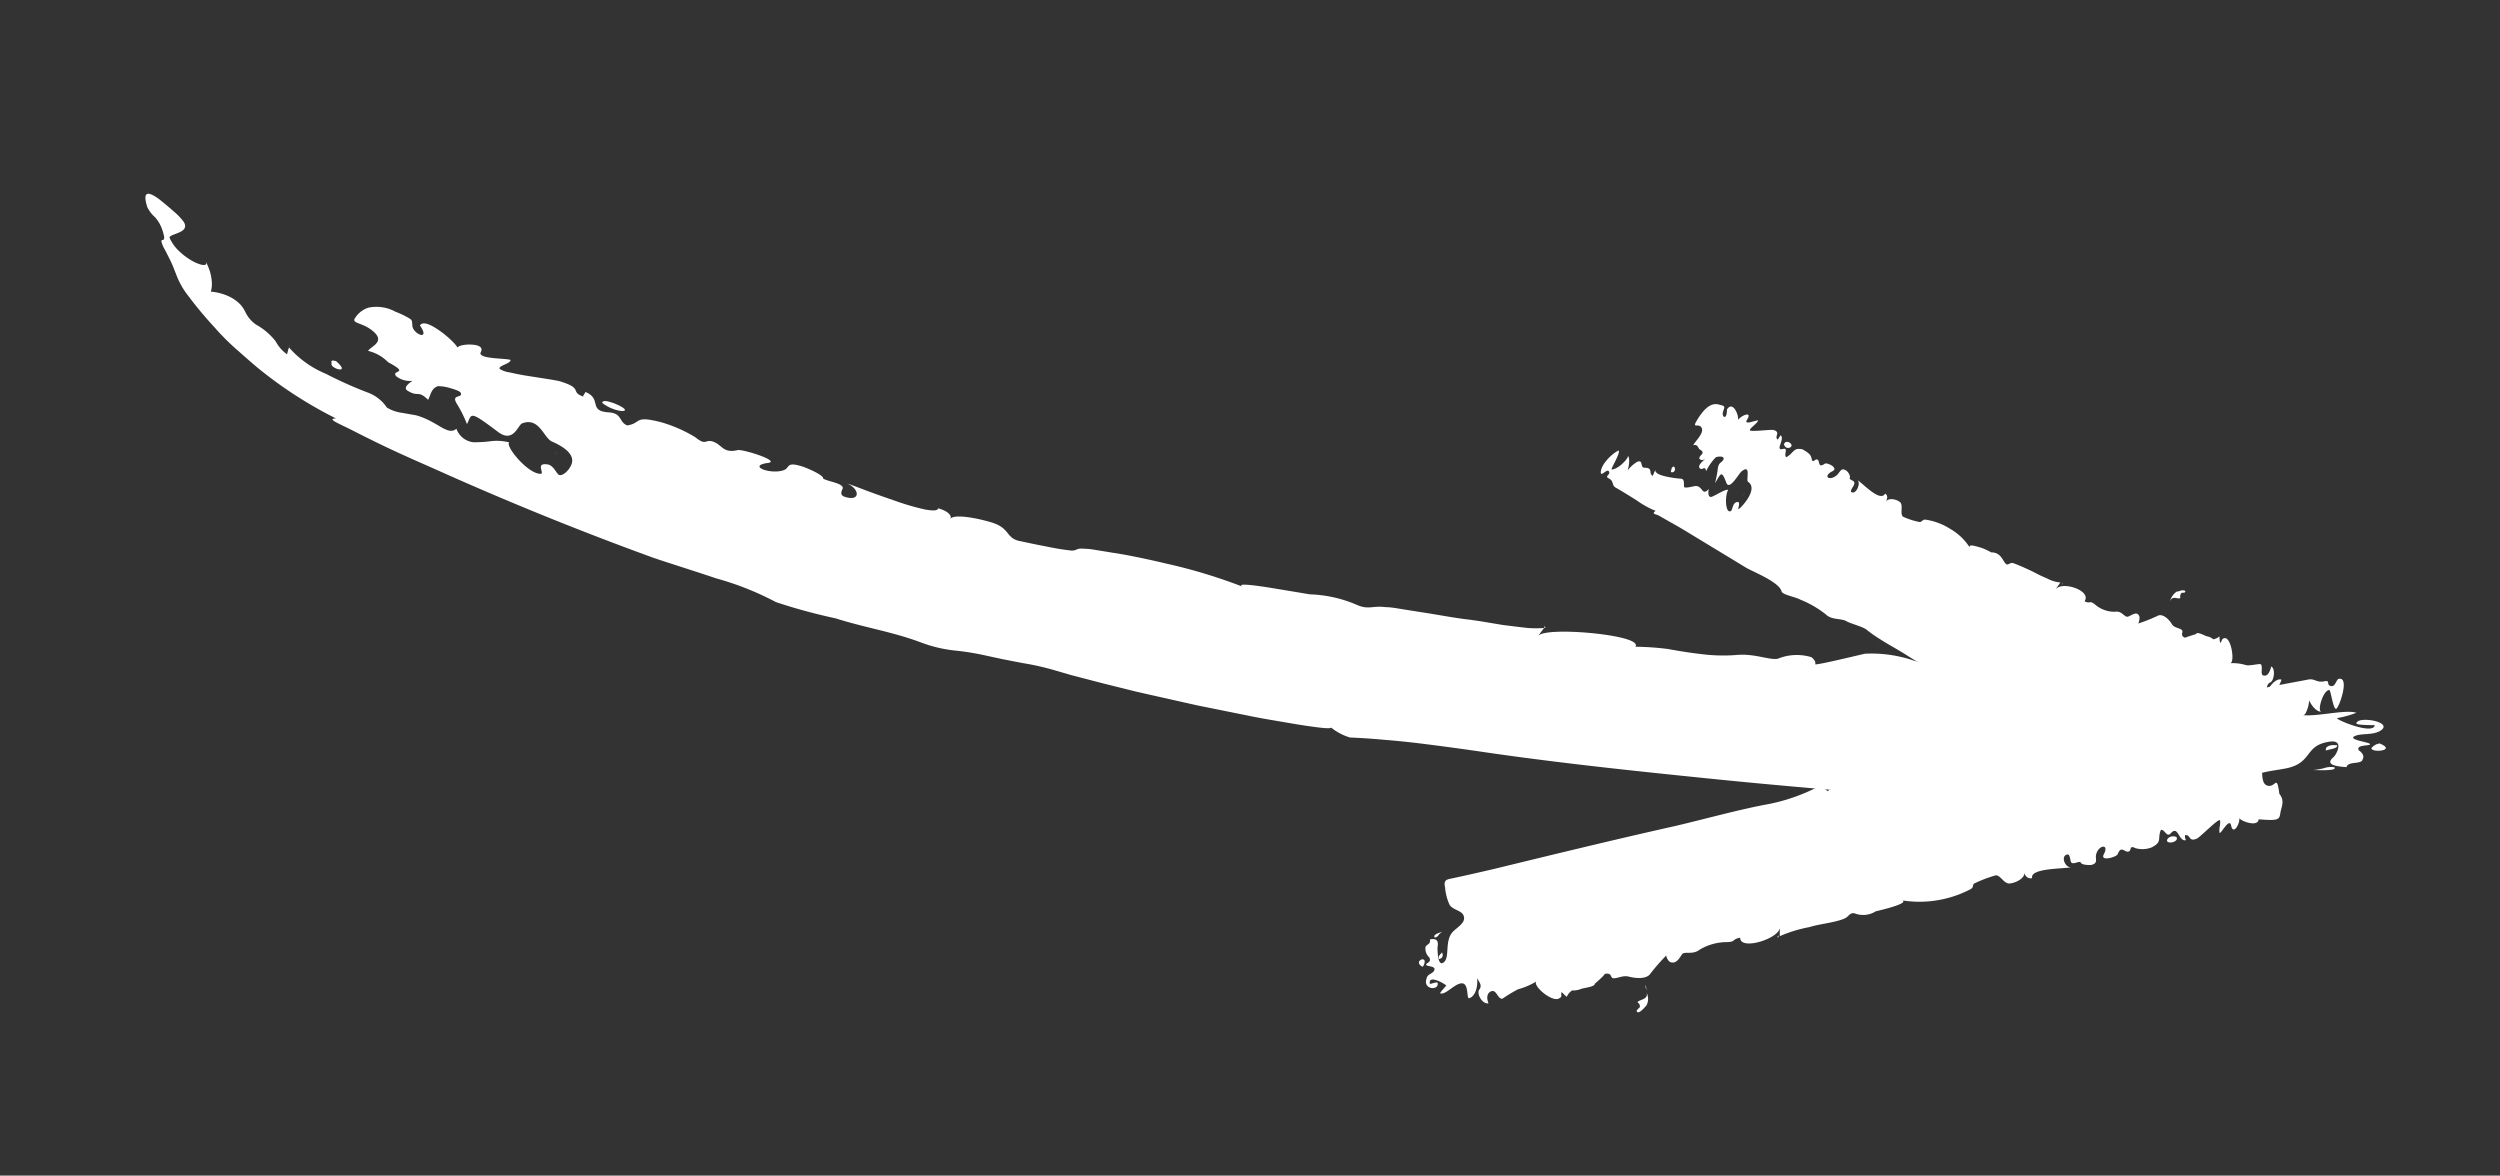 <svg xmlns="http://www.w3.org/2000/svg" viewBox="0 0 168 79"><rect x="0" y="0" width="168" height="79" fill="#333333" stroke="none"/><title>SSF</title><g id="Testimonial_3" data-name="Testimonial 3"><path d="M22.29,24.41c-.06-.18,0-.23.3-.14.54.48.42.59.18.55S22.18,24.56,22.29,24.41Z" style="fill:#fff"></path><polygon points="37.26 30.61 37.34 30.46 37.43 30.27 37.26 30.61" style="fill:#fff"></polygon><path d="M156.87,51.56c.24.29-1.35.17-1.46.19a5.17,5.17,0,0,0,.73-.12A1.47,1.47,0,0,1,156.87,51.56Z" style="fill:#fff"></path><path d="M156.31,50.27q.16-.25.74-.19c.08.23-.51.26-.76.36Z" style="fill:#fff"></path><path d="M159.36,50.27a.87.87,0,0,1,.55-.31C161.11,50.45,159.33,50.61,159.36,50.27Z" style="fill:#fff"></path><path d="M40.47,27.08q0-.26.74,0C42.93,27.76,41.44,27.84,40.47,27.08Z" style="fill:#fff"></path><path d="M158.27,49.45c-.61.26,1,.42,1,.56s-.94,0-.77.4q.45.32.26.64c-.08.33-1,.09-1.07.5-1.19-.07-1.29-.32-.87-.68.16-.13.83-1.29-.44-1-1.52.29-1,1.42-2.78,1.77-.93.18-2.37.28-2.1.8.18.34,1.45.57,1.74,1s.06.81,0,1.19-.08.51-1,.46L145,54.58c-10.13-.59-20.28-1.25-30.43-2.29-4.81-.49-9.64-1-14.44-1.69-1.68-.25-3.3-.47-4.85-.66q-1.17-.14-2.31-.23c-.76-.07-1.51-.12-2.25-.15a3.66,3.66,0,0,1-1.27-.67c0,.06-.3.06-.8,0s-1.2-.16-2-.3-1.83-.3-2.88-.52l-3.32-.67-3.34-.75-.79-.18-.76-.19-1.41-.35L72,45.37l-1-.29a17.47,17.47,0,0,0-2.27-.52l-1.34-.26-1.11-.24a17.68,17.68,0,0,0-2.17-.35,9.2,9.2,0,0,1-2.12-.5c-2-.76-3.76-1-5.85-1.66a37.53,37.53,0,0,1-4-1.09,19.74,19.74,0,0,0-4-1.59c-1.73-.58-3.5-1.13-4.27-1.4q-7.09-2.58-14-5.66c-1-.45-2-.88-3.07-1.37s-2.1-1-3.16-1.54c-.82-.42-1.74-.77-1.06-.78A28.28,28.28,0,0,1,17.67,25c-.59-.46-1.18-1-1.73-1.48s-1.07-1-1.52-1.52a25.71,25.71,0,0,1-1.77-2.12,5.27,5.27,0,0,1-.83-1.49c-.08-.19-.15-.39-.26-.64s-.12-.26-.2-.42-.17-.34-.28-.55a2,2,0,0,1-.23-.54c0-.09,0-.1.06-.11s.2,0,.07-.44a3,3,0,0,0-.26-.67,2.65,2.65,0,0,0-.31-.43,2.13,2.13,0,0,1-.51-.67c-.38-1.2.15-1,.79-.54.31.25.69.56,1,.84a4.13,4.13,0,0,1,.65.68c.25.39,0,.59-.32.73s-.68.22-.62.36a2.76,2.76,0,0,0,.64.89,4.42,4.42,0,0,0,.91.67c.6.32,1.06.37.86,0a4,4,0,0,1,.29.67,3.48,3.48,0,0,1,.12.58,2,2,0,0,1-.05.8,3.48,3.48,0,0,1,1.41.42,2.63,2.63,0,0,1,.58.45,2.35,2.35,0,0,1,.3.44,2.19,2.19,0,0,0,.74.9,4.34,4.34,0,0,1,1.32,1.12,2.52,2.52,0,0,0,.77.88s.07-.3.13-.46a6.73,6.73,0,0,0,2.48,1.77,26.8,26.8,0,0,0,2.87,1.28A2.65,2.65,0,0,1,26,27.39a2.68,2.68,0,0,0,1.07.36c.46.09.91.15,1,.19a5,5,0,0,1,.92.39c.26.14.48.27.68.39.4.22.71.34,1,.09a1.38,1.38,0,0,0,1.14.91c.19,0,.66,0,1.15-.07a3.34,3.34,0,0,1,1.26.08c-.29.24,1.26,2.13,2.11,2.11.29,0-.34-.71.37-.64.49,0,.66.6.86.71s.64-.23.83-.67,0-1-1.3-1.57c-.55-.24-.85-1.66-2-1.22-.29.11-.58,1.36-1.63.57-2-1.51-1.73-1.19-2.08-.52a8.37,8.37,0,0,0-.7-1.4c-.35-.6.35-.35.3-.65,0-.14-.37-.27-.73-.37a2.83,2.83,0,0,0-.82-.13c-.46.15-.49.61-.66.92-.7-.69-.65-.15-1.39-.62-.35-.22.25-.6.34-.66a1.49,1.49,0,0,1-1.1-.31c-.37-.45,1-.12-.54-.94a2.79,2.79,0,0,0-1.34-.76c.14-.29,1.16-.58.38-1.28s-1.61-.51-1.21-1a1.62,1.62,0,0,1,.87-.63,2.66,2.66,0,0,1,1.8.28,5.73,5.73,0,0,1,1,.49c.13.11.11.21.13.43,0,.56,1.26,1.1.51,0,.21-.34.84,0,1.43.43s1.13,1,1.08,1.07c.09-.16.55-.24,1-.21s.75.18.58.5c-.26.48,1.69.4,2,.53,0,.26-.85.38-.73.6a1.58,1.58,0,0,0,.64.23c.36.08.82.18,1.3.25,1,.16,2,.3,2.19.38,1.49.47.58.67,1.48,1,0-.11.12-.2.15-.31,1.14.47.16,1.28,1.56,1.37.94.06.65.63,1.25.88,1-.16.41-.7,2.3-.21a9.32,9.32,0,0,1,2.27,1c.78.63.63.09,1.23.31s.64.8,1.66.55c.53,0,2.84.75,2,.87-1.44.19.19.81,1.07.48.43-.16.1-.62,1.33-.21.44.16,1.38.59,1.3.78.37.21,1.24.29,1.33.61,0,.12-.31.48.14.62,1.07.34,1-.55.14-.9.27.08.78.28,1.39.51s1.34.48,2,.71a16.58,16.58,0,0,0,1.86.53c.5.09.84.09.88-.08.72.2.93.53.81.71.25-.35,1.81-.06,2.81.25,1.22.38.92,1.05,1.86,1.24.26.05,1,.22,1.72.35A17.06,17.06,0,0,0,72,37c.44,0,.28-.19.92-.12.38,0,.79.1,1.22.16l1.35.22c.93.17,1.9.38,2.87.61a35.9,35.9,0,0,1,5.13,1.55c-.41-.24.71-.11,1.95.09l1.75.29.83.14a8.63,8.63,0,0,1,3.26.75c.72.28,1,0,1.82.11.42,0,.87.1,1.34.17l1.46.23c1,.16,2,.35,2.84.44l.7.1L101,42c.58.07,1.17.15,1.67.2a7.2,7.2,0,0,0,1.09,0c-.12.18-.4.51-.42.59.08-.38,1.87-.41,3.56-.25s3.29.5,3,.92a19.35,19.35,0,0,1,2.17.15c.65.12,1.48.26,2.3.35a11.38,11.38,0,0,0,2.26.06c1.25-.13,2.25.35,2.83.25a3.38,3.38,0,0,1,2.26-.11q.33.25.26.48c.13.07,3.13-.67,3.35-.71a8.79,8.79,0,0,1,3.27.46,9,9,0,0,0,2.35.3c.65.11-.1.41,1.29.52a17.51,17.51,0,0,1,1.9-.36c0-.22,2,0,2.35,0a8.32,8.32,0,0,1,1.44.13,3.18,3.18,0,0,0,1.05-.26c.14,0,.62.51.69.41l0-.22c.13-.07.19-.09.22-.08,1.28-.31,4.1,1.58,3,1.61a26.89,26.89,0,0,1,3.25-.06c.67,0,2.61-.25,2.83-.22.81.12.46.85,1.66.72.65-.07.72-.47.62-.68,1,.06,1.54.91.89,1.08s-.21.48-.11.77a2,2,0,0,1,2-1.1c.51,0-.63.9.56,1.09,1,.17,3-.39,3.76-.14a7,7,0,0,1-1.26.35c-.4,0,2.41,1.2,2.49.48-.22,0-1.24,0-1.23-.12.06-.53,2.63-.09,1.57.52C159.41,49.41,158.71,49.27,158.27,49.45Z" style="fill:#fff"></path><path d="M19.43,23.21l0,.08A.08.08,0,0,1,19.43,23.21Z" style="fill:#fff"></path><path d="M103.77,42.08c.13.07.09.1,0,.12C103.77,42.14,103.79,42.09,103.77,42.08Z" style="fill:#fff"></path><path d="M19.45,23.18s0,0,0,0Z" style="fill:#fff"></path><polygon points="126.19 43.15 126.17 43.32 126.22 42.94 126.19 43.15" style="fill:#fff"></polygon><path d="M127.94,42q-.28.18.09.36c-.17.18-1.85-.16-1.78.36-.05-.25.06-.62.62-.76l.29-.07.62-.11c.44-.07.88-.08.85.11A3.44,3.44,0,0,1,127.94,42Z" style="fill:#fff"></path><path d="M112.32,31.56q0-.19.18-.21C112.75,31.76,112.13,31.88,112.32,31.56Z" style="fill:#fff"></path><polygon points="117.08 33.39 117.18 33.24 117.29 33.06 117.08 33.39" style="fill:#fff"></polygon><path d="M152.82,50.29c0,.29-.49.08-.53.1a.91.91,0,0,0,.28-.07A.22.22,0,0,1,152.82,50.29Z" style="fill:#fff"></path><path d="M153,49q.13-.23.29-.13c0,.22-.25.22-.35.3Z" style="fill:#fff"></path><path d="M154,49.21a.6.6,0,0,1,.27-.27C154.52,49.48,153.9,49.53,154,49.21Z" style="fill:#fff"></path><path d="M119.88,29.85c.06-.15.17-.19.34-.13C120.72,30,120,30.35,119.88,29.85Z" style="fill:#fff"></path><path d="M153.91,48.37c-.27.21.2.46.15.59s-.3-.07-.37.33a1,1,0,0,1-.11.62c-.13.31-.36,0-.5.41-.36-.13-.32-.38-.08-.69.09-.12.66-1.18.18-1s-.75,1.3-1.44,1.52c-.36.12-.86.12-.93.63,0,.33.3.63.27,1a4.34,4.34,0,0,1-.37,1.13c-.09.25-.18.48-.46.38-.75-.28-1.51-.55-2.27-.82-3.16-1.14-6.32-2.31-9.42-3.62l-2.21-.92c-.74-.3-1.46-.63-2.18-1a8.4,8.4,0,0,0-3-1c-.13,0-.19-.5-.2-.61-.05.11-.41,0-.93-.24s-1.18-.58-1.83-1-1.32-.77-1.81-1.09a10.6,10.6,0,0,1-.89-.61c-.24-.26-1.09-.44-1.44-.64s-1-.07-1.37-.45a6.91,6.91,0,0,0-1.73-1c-.29-.17-1.2-.32-1.25-.55-.15-.63-1.93-1.32-2.38-1.59l-4.12-2.5c-.58-.35-1.16-.66-1.74-1-.22-.11-.53-.1-.22-.32a5.9,5.9,0,0,1-1.28-.71c-.61-.38-1.23-.76-1.37-.83-.33-.17-.14-.46-.48-.63s.09-.23,0-.46-.42.19-.52.14,0-.5.32-.86a2.89,2.89,0,0,1,.81-.7c.25,0-.49,1.21-.44,1.26s.4-.09.67-.33.49-.52.41-.6c.19.21.07.75,0,1a2.31,2.31,0,0,1,.63-.57c.44-.19.19.39.49.39.63,0,.25.37.56.55l.18-.41c-.05.22.31.36.71.45a7.41,7.41,0,0,0,1,.15c.28,0,.19.39.22.54s.69-.06.78-.05c.5,0,.41.73.9.18-.06.06-.12.66.19.54s.95-.55,1.1-.45c-.22.25-.23,1.58.16,1.42.14-.06.11-.54.41-.61s.07.4.11.47,1.42-1.33.65-1.83c-.16-.1.24-1.26-.45-.69-.18.15-.78,1.26-1,.78-.34-.9-.36-.67-.77,0a7.94,7.94,0,0,0,.19-1c.06-.44.29-.36.38-.61s-.45-.19-.54-.11a3.84,3.84,0,0,0-.63.91c-.08-.43-.25,0-.43-.2s.32-.56.39-.64q-.24.19-.42,0c0-.28.51-.35,0-.64-.13-.22-.16-.32-.41-.26.15-.28.75-.82.57-1.17s-.67.09-.33-.48.84-1.25,1.47-1.09c.47.12.42.11.3.48s.27.63.26-.14c.42-.67.86.53.73.72.2-.31,1-.66.63-.05-.29.45.65,0,.74.07-.09.22-.54.49-.56.64s1.44-.06,1.6,0c.51.14,0,.47.28.64.05-.1.13-.19.18-.29.34.22-.42,1.07.17.92.4-.1,0,.44.23.55.52-.3.45-.67,1.09-.52.22.14.53.28.59.58.09.45.23,0,.41.11s0,.61.5.26c.22-.06.91.31.51.51-.68.34-.24.69.26.29.24-.19.29-.56.64-.34.13.08.34.37.24.54.07.15.4.13.31.39,0,.1-.32.45-.18.53.31.18.64-.59.41-.8.32.18,1.52,1.51,1.85.9.21.12.16.4,0,.57.23-.32.75-.2,1,0s-.05.87.24,1a5,5,0,0,0,1.08.34c.17,0,.18-.18.4-.16a4.27,4.27,0,0,1,1.67.63,3.79,3.79,0,0,1,1.29,1.23c-.06-.21.3-.11.68,0s.77.34.77.34c.47,0,.65.26.88.64s.33,0,.6.08a15.59,15.59,0,0,1,1.66.75l.2.1.45.2a2.21,2.21,0,0,0,.86.25c-.11.16-.33.46-.36.53.17-.35.79-.35,1.31-.17s.93.53.67.91c.42.19.3-.09.68.19a2,2,0,0,0,1.38.51c.46-.08.62.39.85.33s.64-.44.78,0a.87.87,0,0,1-.08.46,10.74,10.74,0,0,0,1.35-.54c.35-.12.75.31.9.57s.47.25.66.39-.17.37.24.54c-.08,0,.73-.25.73-.25.08-.21.63.14.74.15a.88.88,0,0,1,.42.2.83.83,0,0,0,.42-.2s0,.51.09.42l.09-.21c.07-.06.09-.07.1-.07.51-.23.79,1.7.42,1.67a3,3,0,0,1,1.06.12c.2.08.92-.1,1-.06.22.16-.12.83.3.77.23,0,.38-.41.41-.61.3.11.21.95-.06,1.07s-.22.45-.28.73c.18-.42.62-1,1-.93.16,0-.48.82-.16,1.07s1.07-.21,1.24.07c0,0-.45.24-.51.26s.4,1.28.65.6c-.07,0-.39-.08-.36-.18.18-.5.87.07.34.59C154.28,48.4,154.1,48.22,153.91,48.37Z" style="fill:#fff"></path><path d="M111.26,31.7l0,.08A.26.26,0,0,1,111.26,31.7Z" style="fill:#fff"></path><path d="M138.61,39.17c0,.06,0,.09-.06.11A.33.33,0,0,0,138.61,39.17Z" style="fill:#fff"></path><path d="M111.28,31.67l0,0Z" style="fill:#fff"></path><polygon points="145.67 40.79 145.6 40.94 145.76 40.59 145.67 40.79" style="fill:#fff"></polygon><path d="M146.62,39.83a.33.33,0,0,0-.1.34c-.12.16-.54-.22-.7.26a1.14,1.14,0,0,1,.46-.68l0,0,.08,0,.24-.08c.16,0,.31,0,.23.14A.58.58,0,0,1,146.62,39.83Z" style="fill:#fff"></path><path d="M152.16,49.38a.19.19,0,0,1,0,.29C151.55,49.56,152.09,49,152.16,49.38Z" style="fill:#fff"></path><path d="M145.93,51.74l0,.17,0,.21Z" style="fill:#fff"></path><path d="M96.41,63c-.16-.24.49-.35.53-.4a1.22,1.22,0,0,0-.26.22A.32.32,0,0,1,96.41,63Z" style="fill:#fff"></path><path d="M96.95,64.16a.25.25,0,0,1-.25.28c-.09-.21.14-.33.21-.45Z" style="fill:#fff"></path><path d="M95.74,64.59a.57.57,0,0,1-.14.38C95,64.67,95.67,64.26,95.74,64.59Z" style="fill:#fff"></path><path d="M146.26,56.25q.11.21-.22.34C145.27,56.76,145.7,56,146.26,56.25Z" style="fill:#fff"></path><path d="M96.37,65.23c.18-.34-.5-.26-.53-.4s.38-.12.21-.49a.79.79,0,0,1-.26-.58c-.05-.33.38-.23.3-.63.49-.1.59.13.51.53,0,.15,0,1.37.43,1s0-1.52.67-2.11c.32-.3.87-.61.63-1.07-.15-.3-.71-.34-.92-.68a3.45,3.45,0,0,1-.3-1.15c-.05-.26-.09-.5.27-.58,1-.21,2-.44,2.95-.66,4.11-1,8.21-2,12.32-2.92,1.95-.46,3.88-1,5.84-1.39a12.59,12.59,0,0,0,3.71-1.24c.14-.08.55.25.65.32-.09-.46,7.26-1.64,7.6-1.62a11.08,11.08,0,0,0,1.9-.56c.63-.15,1-.67,1.68-.66a10.14,10.14,0,0,0,2.42-.56c.42-.09,1.39-.64,1.63-.52.64.33,2.88-.49,3.53-.63,2-.46,4-.91,6-1.39.87-.21,1.74-.44,2.6-.69.34-.09.65-.34.51.05.05-.16,3.9-.83,4.37-.93s.56.23,1.13.11c.4-.08.08.23.4.32s.37-.44.54-.48c.75-.16.06,1.84-.15,2s-.38-1.25-.48-1.25c-.42,0-.84,1.44-.53,1.46-.39,0-.7-.5-.83-.76a2,2,0,0,1-.24.87c-.33.46-.53-.14-.87.08-.7.47-.58-.07-1.08,0,0,0,.11.27.16.42-.26-.38-2,.68-2.24.83s-.53-.12-.69-.2-.63.56-.73.63c-.53.35-1-.18-1,.56,0-.08-.45-.54-.65-.22s-.44,1.09-.67,1.14c0-.34-1.13-1.25-1.36-.84-.08.14.35.45.12.73s-.4-.22-.5-.23-.23,2,.94,1.73c.24-.05.85,1,1,.12,0-.23-.33-1.44.26-1.25,1.1.35.92.18.77-.56a7.09,7.09,0,0,0,.71.85c.32.34,0,.46.16.7s.59-.21.61-.34a3,3,0,0,0-.17-1.1c.45.23.23-.2.59-.19.17,0,.16.63.16.73a.38.38,0,0,1,.4-.32c.27.17-.2.62.5.48.31.05.43.1.62-.13.09.31-.05,1.13.42,1.24s.58-.56.71.09.2,1.49-.52,1.84c-.54.26-.49.24-.68-.11s-.78-.23-.13.29c.16.78-1.24.27-1.29.05.07.36-.41,1.22-.55.51-.11-.53-.63.48-.76.51-.1-.22.1-.74,0-.86s-1.32,1.13-1.52,1.22c-.61.29-.42-.3-.82-.21,0,.11,0,.23.07.33-.51.11-.51-1-1-.49-.3.37-.42-.26-.69-.2-.25.59.13.8-.63,1.18a1.74,1.74,0,0,1-1.07.05c-.47-.24-.23.18-.49.23s-.48-.45-.72.19c-.17.21-1.17.47-.93,0,.4-.74-.34-.66-.51,0-.08.31.18.6-.36.71-.19,0-.65,0-.69-.2-.19-.05-.51.2-.64,0-.05-.1-.06-.55-.25-.51-.46.1-.16.88.25.86-.47.11-2.78.05-2.61.73a.41.41,0,0,1-.51-.37c0,.4-.59.69-1,.73s-.65-.66-1-.53a9,9,0,0,0-1.38.53c-.16.13,0,.26-.28.4a7.42,7.42,0,0,1-4.54.74c.44.23-1.8.73-1.8.73a1.57,1.57,0,0,1-1.41.14c-.35-.08-.37.21-.7.35-.66.28-1.65.35-2.34.57a9.27,9.27,0,0,0-2,.61c0-.2,0-.57,0-.65.15.76-2.68,1.68-2.66.75-.59.12-.26.27-.87.3a3.58,3.58,0,0,0-1.86.51c-.45.36-1,.1-1.16.29s-.39.75-.85.52a.7.7,0,0,1-.23-.42,14.09,14.09,0,0,0-1.12,1.29c-.31.32-1,.23-1.39.13s-.69.1-1,.11-.06-.41-.64-.29c.11,0-.65.66-.65.66,0,.22-.8.28-.93.35a1.49,1.49,0,0,1-.6.1,1,1,0,0,0-.35.42c-.06,0-.37-.39-.37-.28l0,.22c0,.09-.05.12-.07.11-.43.5-2-.89-1.57-1.1a4.73,4.73,0,0,1-1.27.55,11,11,0,0,0-1.06.64c-.35,0-.39-.76-.84-.45-.24.17-.17.56-.08.75-.41.09-.83-.65-.62-.92s0-.5-.15-.77c.06.46-.06,1.2-.53,1.35-.2.06,0-1-.49-1s-1.09.81-1.46.67c-.05,0,.36-.47.41-.51s-1.25-.83-1.1-.12c.09,0,.5-.17.52-.06.1.52-1,.46-.75-.29C95.93,65.43,96.24,65.47,96.37,65.23Z" style="fill:#fff"></path><path d="M153.16,48.49l0-.08A.19.19,0,0,1,153.16,48.49Z" style="fill:#fff"></path><path d="M119.5,63c-.07,0-.06-.08,0-.12S119.49,63,119.5,63Z" style="fill:#fff"></path><path d="M153.16,48.53a.21.21,0,0,0,0,0Z" style="fill:#fff"></path><path d="M110.58,66.34l0-.17.08.38Z" style="fill:#fff"></path><path d="M110.18,67.71a.27.27,0,0,0-.13-.34c0-.2.76-.17.6-.66a.92.92,0,0,1,0,.84s-.59.75-.67.37A.83.83,0,0,1,110.18,67.71Z" style="fill:#fff"></path></g></svg>